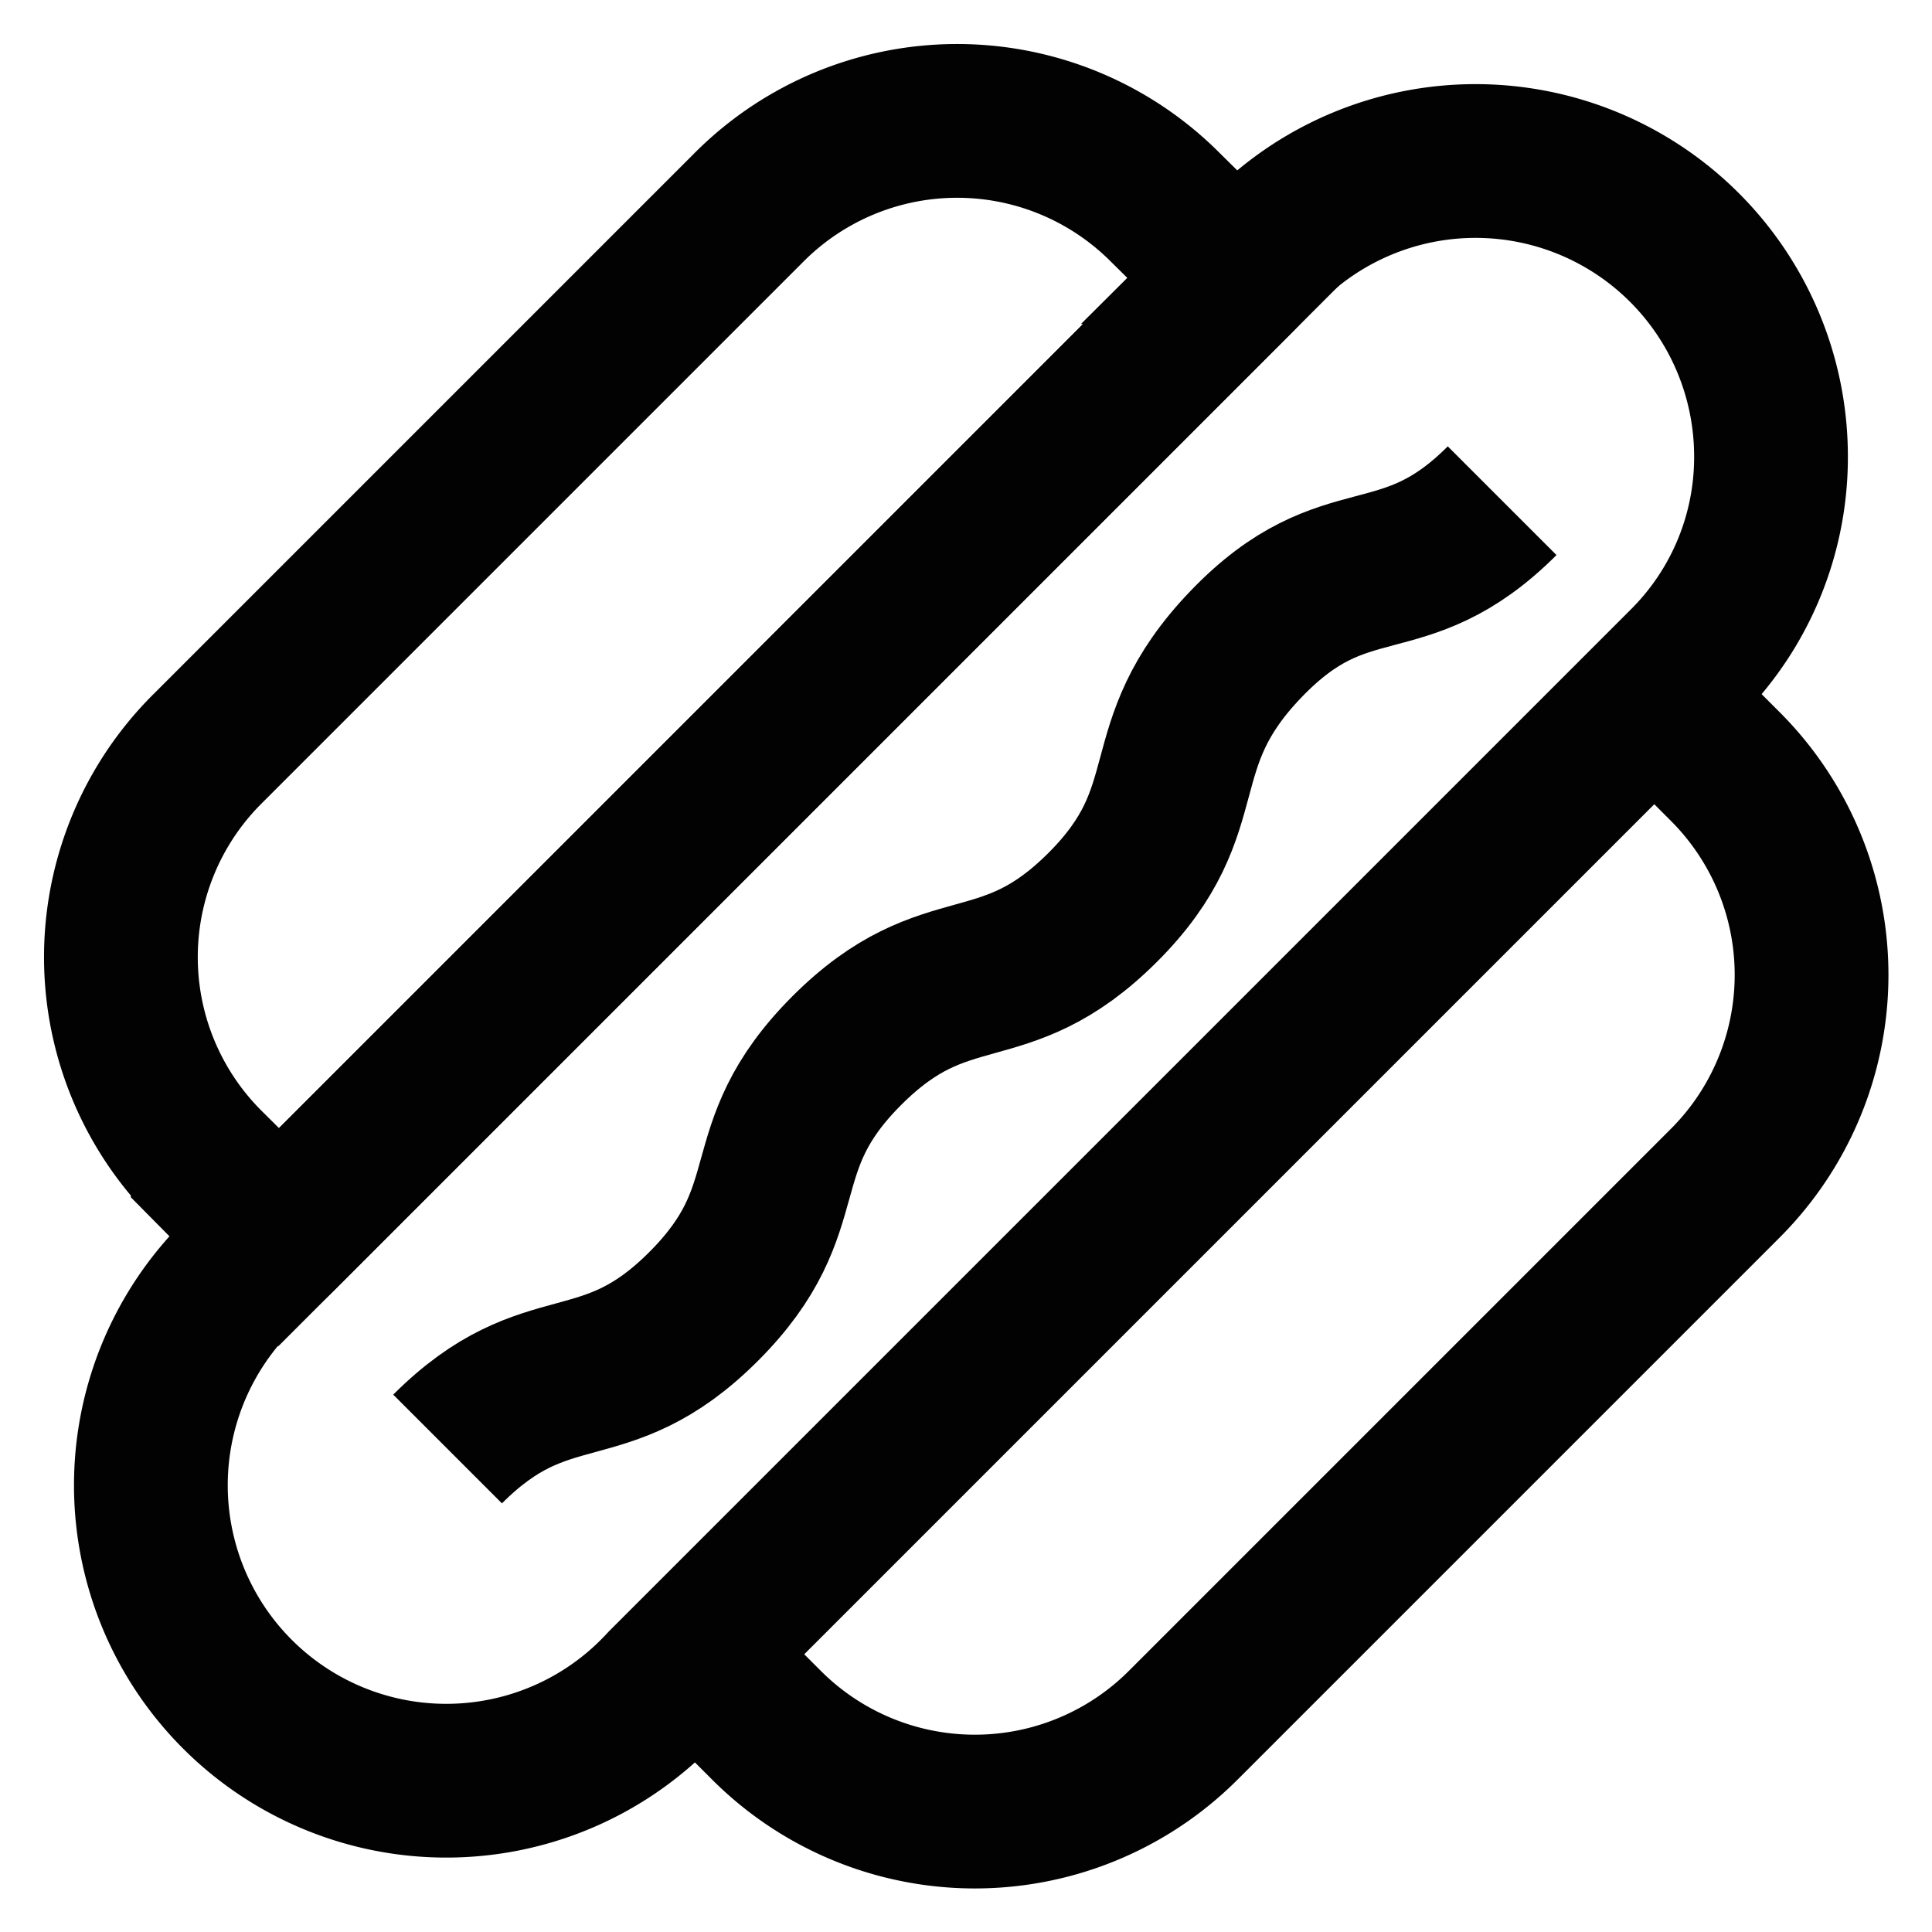 <?xml version="1.0" encoding="utf-8"?><!-- Uploaded to: SVG Repo, www.svgrepo.com, Generator: SVG Repo Mixer Tools -->
<svg width="800px" height="800px" viewBox="0 0 24 24" id="Layer_1" data-name="Layer 1" xmlns="http://www.w3.org/2000/svg"><defs><style>.cls-1{fill:none;stroke:#020202;stroke-miterlimit:10;stroke-width:1.91px;}</style></defs><path class="cls-1" d="M22,5.66a3.62,3.62,0,0,1-1.07,2.59L8.25,20.93a3.67,3.67,0,1,1-5.18-5.19l.39-.37L15.37,3.46l.37-.39A3.67,3.67,0,0,1,22,5.66Z"/><path class="cls-1" d="M15.37,3.46,3.46,15.37l-.88-.89a3.65,3.65,0,0,1,0-5.18L9.3,2.58a3.65,3.65,0,0,1,5.18,0Z"/><path class="cls-1" d="M21.43,14.7,14.7,21.43a3.66,3.66,0,0,1-5.18,0l-.88-.88L20.55,8.64l.88.88A3.66,3.66,0,0,1,21.43,14.7Z"/><path class="cls-1" d="M5.56,18c1.24-1.24,1.94-.53,3.18-1.77s.54-1.94,1.78-3.18,1.94-.54,3.18-1.78S14.24,9.29,15.48,8s1.94-.54,3.18-1.78"/></svg>